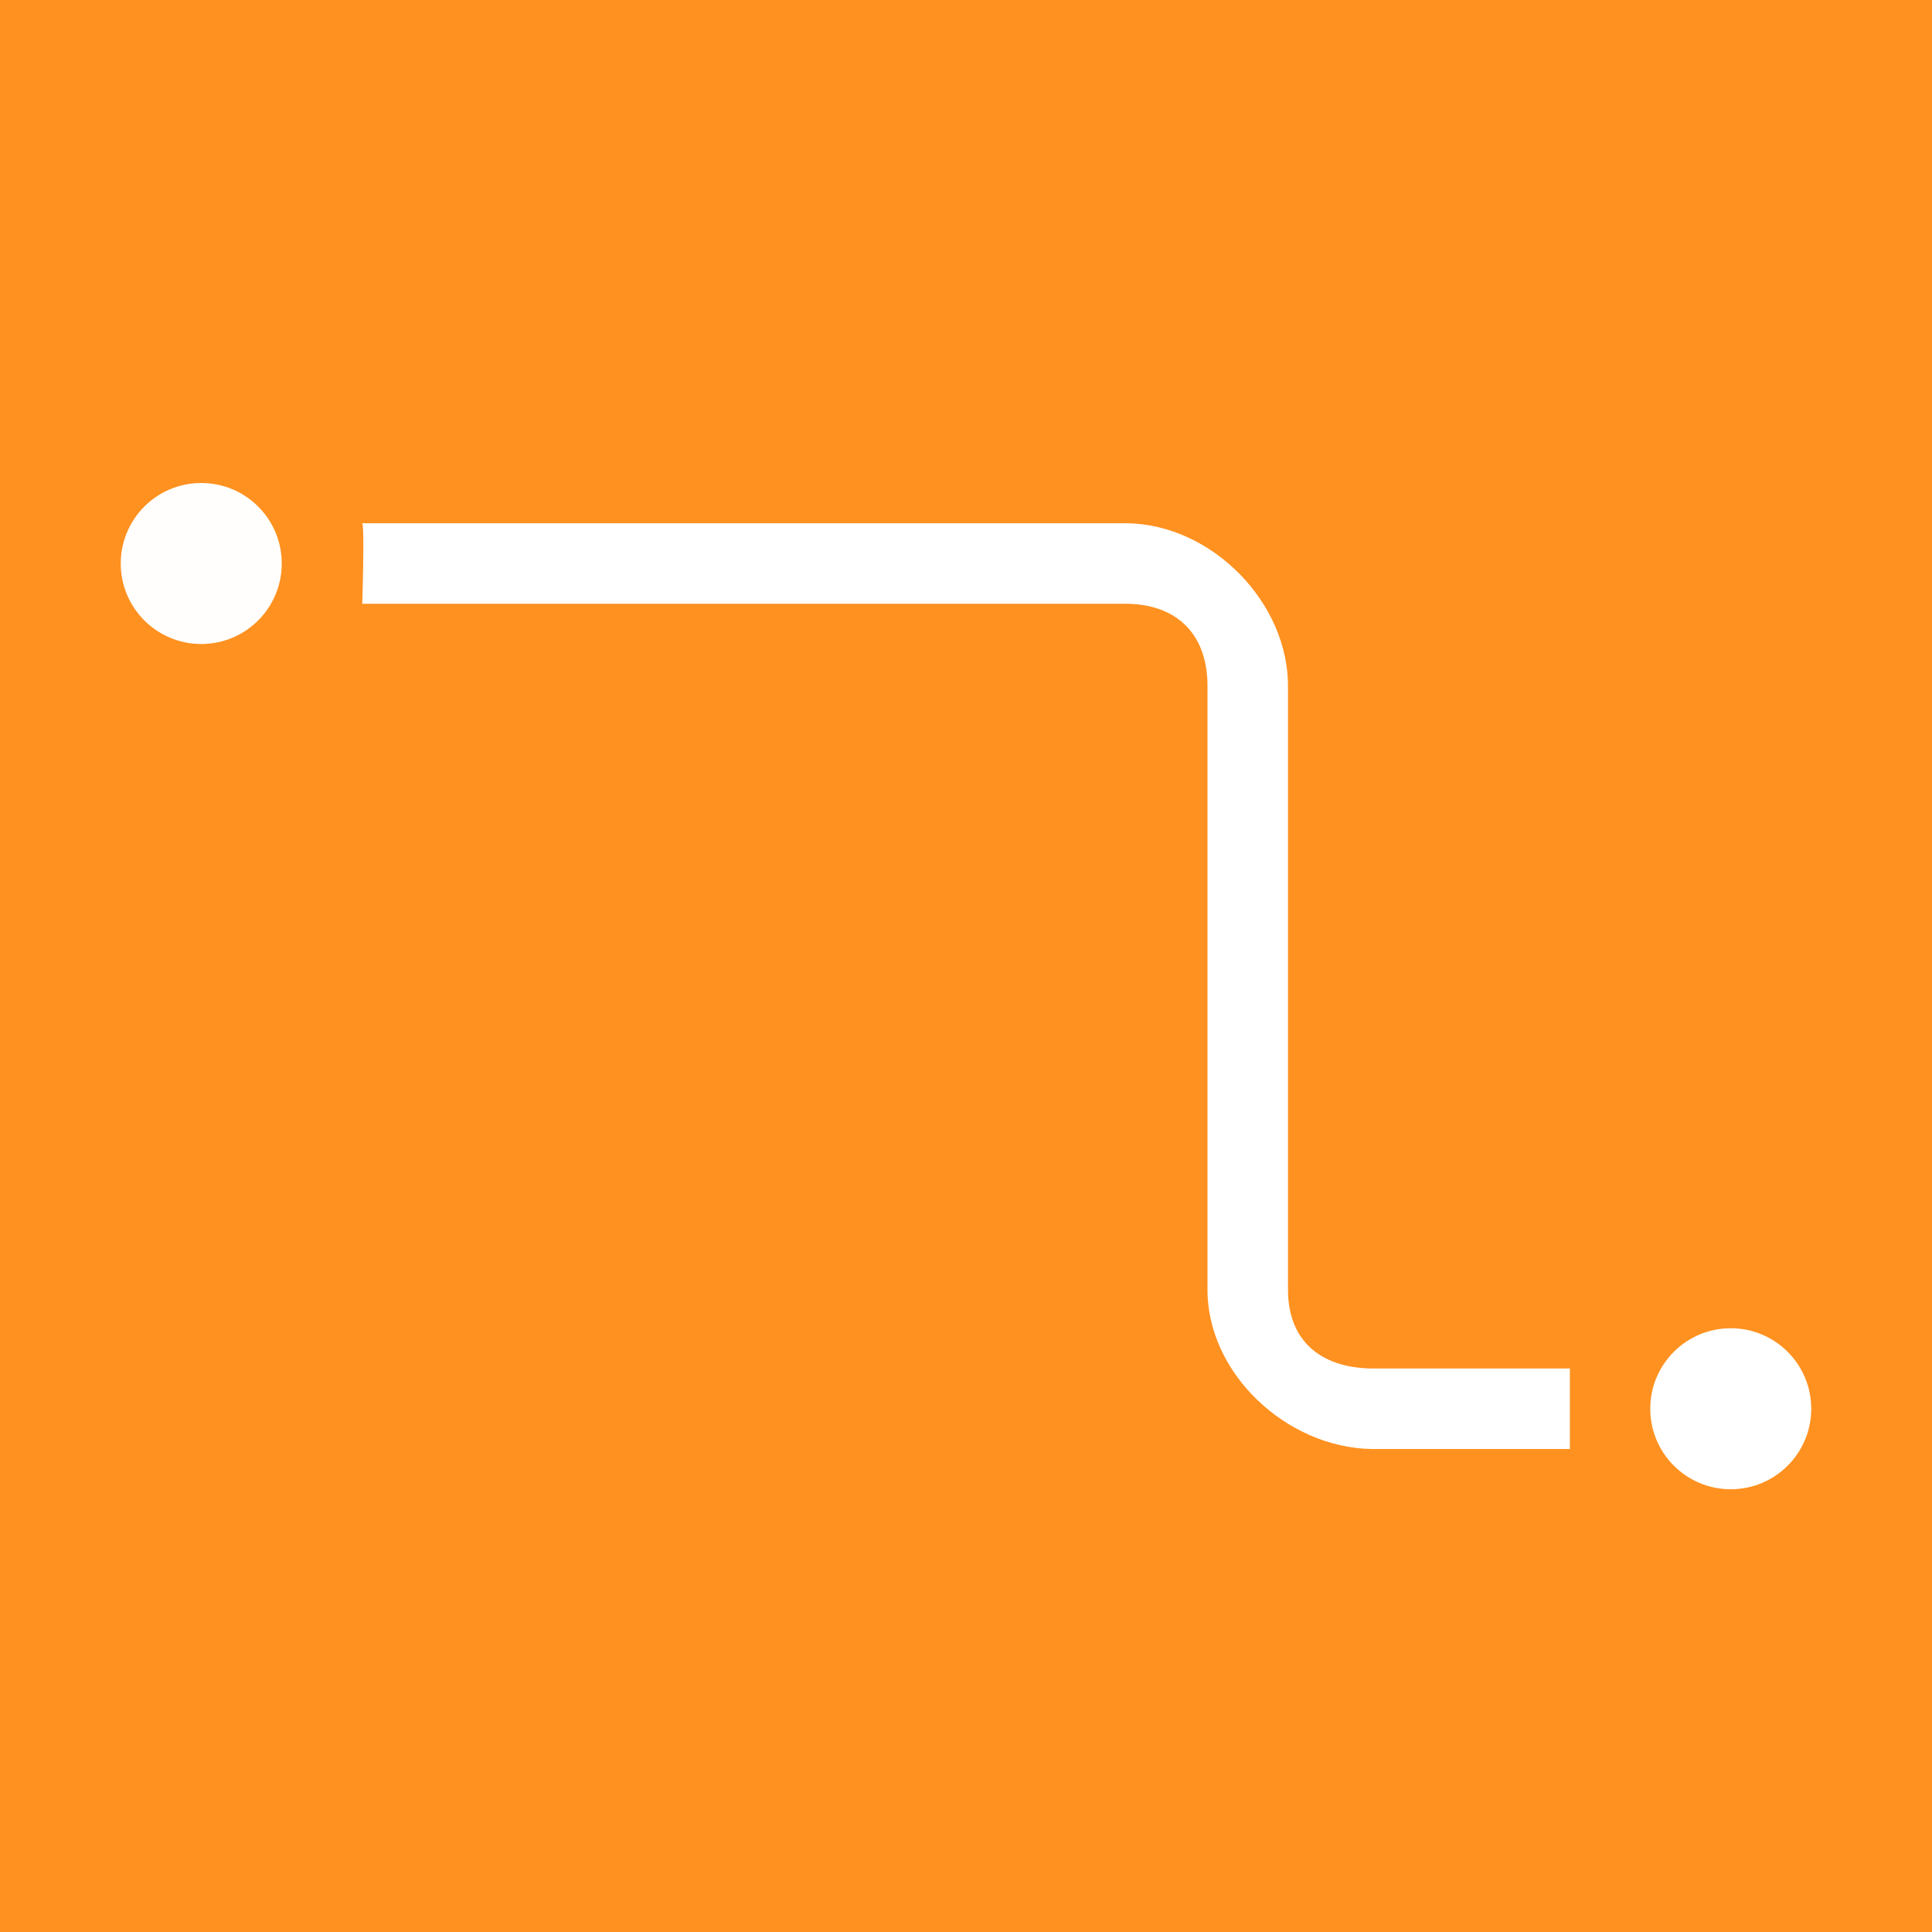 <svg width="96" height="96" viewBox="0 0 96 96" fill="none" xmlns="http://www.w3.org/2000/svg">
<rect width="96" height="96" fill="#FF9120"/>
<path fill-rule="evenodd" clip-rule="evenodd" d="M68.162 68C65.58 67.964 63.964 66.582 64 64V34.188C64.056 29.96 60.228 26.062 56 26H18C18.122 26.245 18 30 18 30H56C58.578 30.042 60.036 31.61 60 34.188V64C59.944 68.228 63.935 71.938 68.162 72H78.006V68H68.162Z" fill="white"/>
<path opacity="0.99" fill-rule="evenodd" clip-rule="evenodd" d="M10 32C12.209 32 14 30.209 14 28C14 25.791 12.209 24 10 24C7.791 24 6 25.791 6 28C6 30.209 7.791 32 10 32Z" fill="white"/>
<path fill-rule="evenodd" clip-rule="evenodd" d="M86 74C88.209 74 90 72.209 90 70C90 67.791 88.209 66 86 66C83.791 66 82 67.791 82 70C82 72.209 83.791 74 86 74Z" fill="white"/>
</svg>
